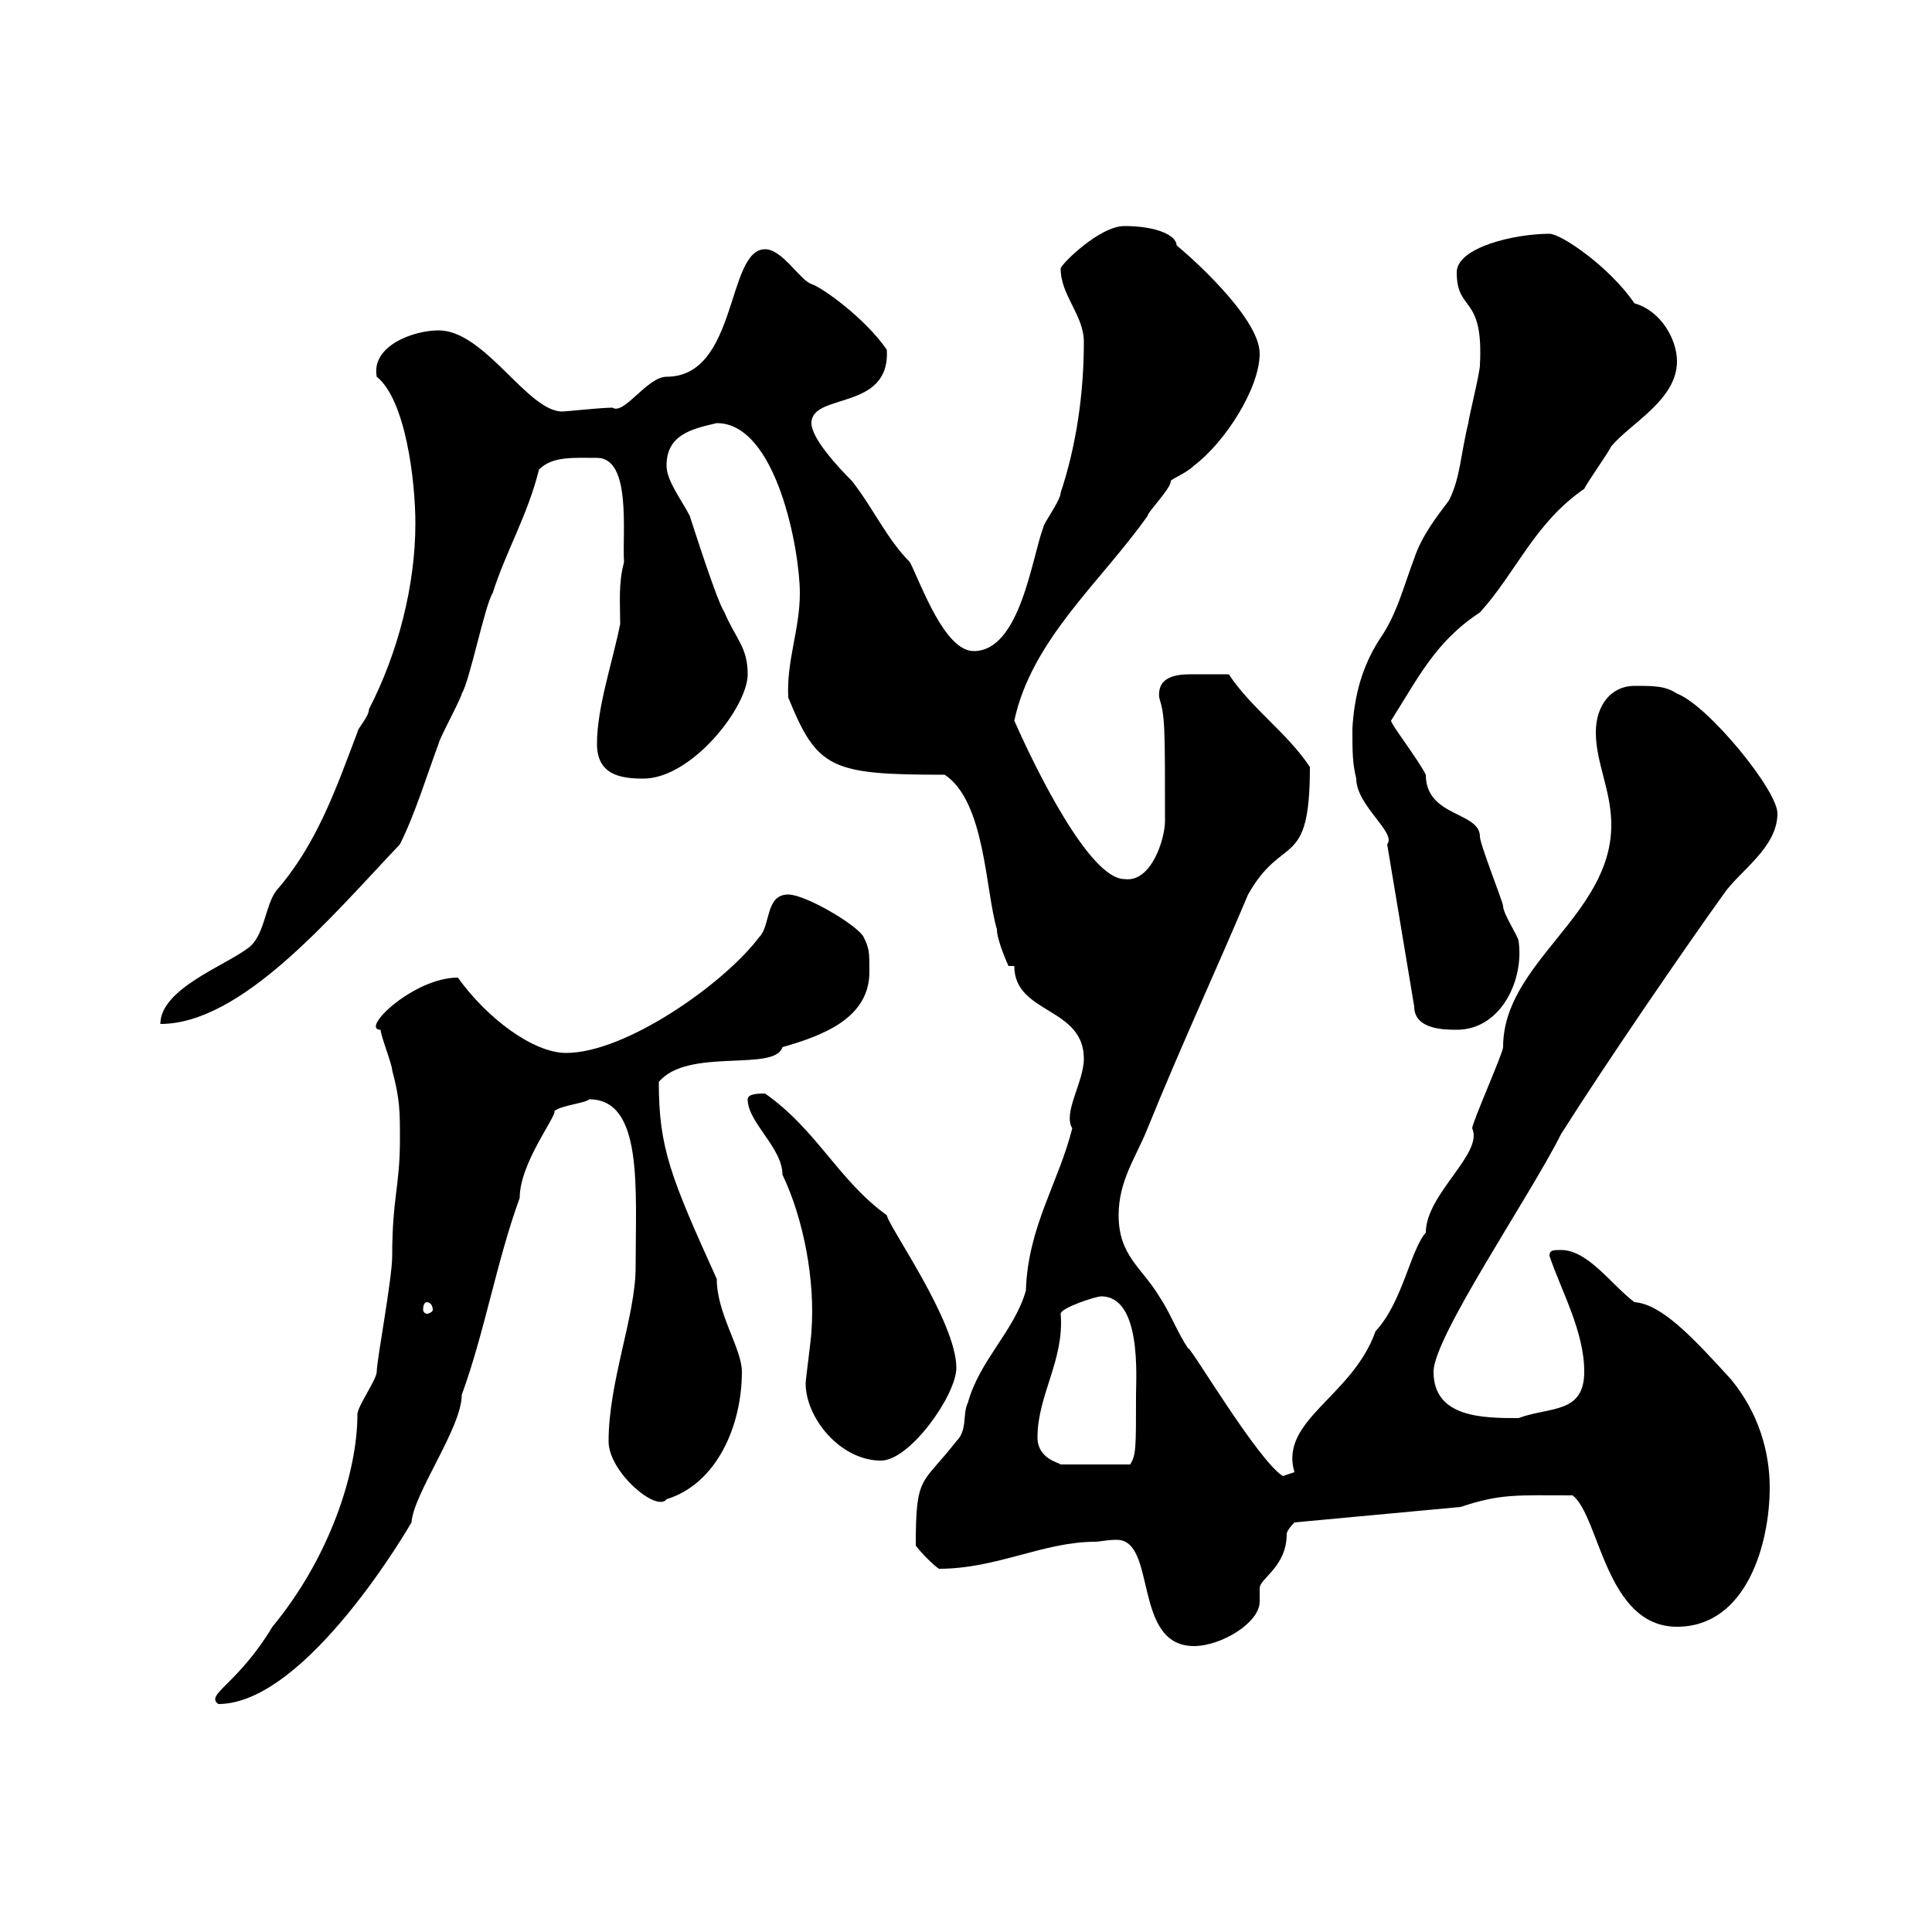 <svg xmlns="http://www.w3.org/2000/svg" xmlns:xlink="http://www.w3.org/1999/xlink" width="300" height="300"><path d="M62.10 177C62.10 184.20 60.90 186 60.90 195C60.90 198.60 58.50 211.20 58.50 213C58.50 214.20 55.50 218.40 55.50 219.60C55.50 228.90 51 242.10 42.30 252.60C36.90 261.60 31.80 263.10 33.90 264.60C47.70 264.60 63.90 236.40 63.90 236.40C64.20 231.90 71.70 221.70 71.70 216.60C75.30 206.70 77.10 195.90 80.70 186C80.70 180.60 86.40 173.40 86.10 172.50C87.30 171.60 90.90 171.30 91.50 170.70C99.90 170.70 98.70 184.50 98.70 196.80C98.70 204.30 94.50 214.50 94.50 223.80C94.50 228.60 102 234.90 103.50 232.80C111.30 230.40 115.20 221.40 115.20 213C115.20 209.40 111.30 204 111.30 198.60C104.10 182.70 102.30 178.20 102.30 168C106.80 162.60 120.30 166.50 121.50 162.60C127.80 160.80 135 158.10 135 150.90C135 147.90 135 147.30 134.10 145.50C133.20 143.70 125.10 138.90 122.40 138.90C118.80 138.90 119.70 143.70 117.90 145.50C112.50 152.70 97.20 163.50 87.90 163.50C82.80 163.50 75.60 158.10 71.10 151.80C64.20 151.80 55.80 159.90 59.10 159.90C59.10 160.80 60.90 165.30 60.90 166.20C62.10 170.70 62.10 172.50 62.10 177ZM170.10 239.40C170.70 239.40 171.90 239.10 173.40 239.10C179.70 239.10 175.80 255.60 185.40 255.60C189.60 255.60 195.60 252 195.60 248.70C195.60 248.10 195.60 247.20 195.60 246.60C195.60 245.10 199.80 243.30 199.80 238.20C199.80 237.60 201 236.40 201 236.40L226.80 234C233.10 231.90 235.50 232.20 244.20 232.20C248.40 235.50 249.30 252.60 260.40 252.60C271.20 252.60 274.80 239.70 274.80 231C274.80 225.30 273 219.30 268.80 214.20C262.80 207.60 258 202.50 253.80 202.20C250.20 199.50 246.60 194.10 242.40 194.10C241.20 194.10 240.60 194.10 240.60 195C242.40 200.40 246 206.70 246 213C246 219.60 240.60 218.40 235.80 220.20C230.40 220.20 222.60 220.20 222.60 213C222.60 207.60 237.60 185.70 242.40 176.10C249.60 164.70 262.20 146.40 267.60 138.90C270 135.30 276 131.70 276 126.30C276 122.70 265.20 109.50 260.40 107.70C258.60 106.50 256.80 106.50 253.80 106.50C250.20 106.50 247.80 109.50 247.80 113.70C247.80 118.50 250.20 122.70 250.20 128.10C250.20 142.20 233.40 149.40 233.40 162.60C233.40 163.50 228.60 174.30 228.60 175.20C230.40 179.10 221.40 185.40 221.40 191.40C219 194.10 217.80 202.20 213.60 206.70C210 216.90 198.60 220.50 201 228.60C201 228.60 199.20 229.20 199.20 229.20C195.30 226.80 184.50 208.50 184.50 209.40C182.70 206.70 181.80 204 180 201.30C177.30 196.80 173.70 195 173.70 188.70C173.70 183.30 176.40 179.70 178.20 175.20C183.30 162.60 189 150.30 193.80 138.90C199.20 129.30 203.40 135.30 203.40 119.10C199.80 113.70 194.40 110.10 190.80 104.70C187.80 104.70 186.90 104.70 185.10 104.70C182.70 104.70 179.70 105 180 108.30C180.90 111.30 180.90 112.50 180.90 127.50C180.90 130.20 178.80 137.10 174.60 136.50C169.20 136.50 160.80 119.40 157.50 111.90C160.20 99.30 171 90.30 178.20 80.10C178.20 79.50 181.80 75.90 181.80 74.70C181.80 74.40 184.20 73.50 185.40 72.30C190.20 68.70 195.60 60.30 195.60 54.90C195.60 49.20 184.20 39.30 182.70 38.10C182.70 36.60 179.70 35.10 174.60 35.10C170.70 35.10 164.70 41.10 164.70 41.70C164.70 45.90 168.30 48.90 168.30 53.10C168.30 61.20 167.10 69.30 164.70 76.50C164.70 77.70 162 81.30 162 81.90C160.20 86.70 158.40 101.10 151.20 101.10C146.70 101.10 143.10 90.90 141.30 87.30C137.70 83.70 135.60 78.90 132.30 74.70C130.20 72.60 126 68.10 126 65.70C126 60.90 138.30 63.90 137.70 54.30C134.40 49.50 127.80 44.70 126 44.10C124.20 43.50 121.50 38.70 118.80 38.70C112.80 38.70 114.60 58.50 103.50 58.50C100.50 58.50 96.90 64.50 95.10 63.30C93.30 63.30 87.90 63.90 87.30 63.90C81.90 63.90 75.30 51.30 68.10 51.30C64.20 51.30 57.60 53.70 58.50 58.50C63 62.10 64.50 74.70 64.50 81.30C64.50 90.90 61.80 101.40 57.30 110.10C57.30 111.30 55.50 113.10 55.50 113.70C52.20 122.40 49.20 131.10 42.90 138.30C41.10 140.70 41.10 145.50 38.40 147.30C34.80 150 24.90 153.60 24.90 159C37.50 159 51.30 142.50 62.10 131.10C64.50 126.30 66.30 120.30 68.10 115.50C68.10 114.90 71.70 108.30 71.70 107.70C72.90 105.90 75.30 93.90 76.50 92.10C78.60 85.50 81.90 80.10 83.70 72.90C85.80 70.80 89.10 71.10 92.70 71.10C98.10 71.10 96.60 82.80 96.90 87.30C96 90.60 96.30 93.60 96.30 96.90C95.10 102.90 92.70 109.80 92.70 115.50C92.70 120.30 96.30 120.90 99.90 120.90C107.40 120.90 116.10 109.80 116.10 104.70C116.10 100.50 114.30 99.30 112.50 95.10C111.30 93.30 107.70 81.90 107.10 80.10C105.90 77.70 103.50 74.70 103.50 72.30C103.50 67.50 107.40 66.60 111.30 65.70C120.60 65.70 124.20 85.50 124.20 92.10C124.20 97.80 122.10 102.60 122.40 108.30C126.90 119.40 129 120.30 146.70 120.30C153 124.50 153 138.30 154.80 144.30C154.80 146.10 156.60 150 156.60 150L157.50 150C157.50 157.50 168.30 156.30 168.30 164.40C168.30 168 165 172.80 166.50 175.20C164.40 183.60 159.60 190.50 159.30 200.40C157.50 206.70 152.10 211.20 150.30 217.80C149.40 219.60 150.30 222 148.50 223.80C143.10 230.70 142.20 228.90 142.20 240C143.10 241.20 144.90 243 145.80 243.60C154.80 243.60 162 239.40 170.10 239.40ZM161.10 223.20C161.10 216.60 165.30 211.20 164.70 204C164.70 203.10 170.10 201.30 171 201.30C177.30 201.30 176.40 213.90 176.40 216.60C176.40 225 176.40 225.90 175.50 227.40L164.70 227.40C164.40 227.10 161.10 226.50 161.10 223.20ZM125.10 214.80C125.10 220.20 130.50 226.80 136.80 226.80C141.30 226.80 148.50 216.60 148.50 212.40C148.50 205.20 138 190.50 137.70 188.70C130.20 183.30 126.90 175.50 118.80 169.80C117.90 169.80 116.10 169.80 116.10 170.70C116.10 174.30 121.50 178.20 121.50 182.40C124.80 189.30 126.60 198.90 126 206.70C126 207.60 125.10 214.20 125.10 214.80ZM66.30 202.20C66.60 202.20 67.20 202.50 67.20 203.40C67.20 203.70 66.60 204 66.30 204C66 204 65.70 203.70 65.70 203.40C65.70 202.50 66 202.20 66.30 202.20ZM219.60 156.30C219.60 159.90 224.40 159.90 226.20 159.90C233.10 159.90 236.70 152.10 235.80 146.10C235.80 145.50 233.40 141.90 233.40 140.70C233.40 140.10 229.80 131.10 229.80 129.90C229.80 126 221.40 126.90 221.40 120.30C220.20 117.90 216 112.50 216 111.90C220.20 105.30 222.90 99.60 229.80 95.10C235.50 88.80 238.20 81.30 246 75.90C246.60 74.70 249.60 70.50 250.20 69.30C253.20 65.70 260.40 62.10 260.40 56.10C260.40 52.80 258 48.30 253.80 47.10C249.90 41.40 242.40 36.30 240.60 36.30C235.20 36.30 226.20 38.40 226.20 42.30C226.20 48.60 230.40 45.60 229.80 56.70C229.80 57.90 228 65.10 228 65.70C226.80 70.50 226.80 74.10 225 77.70C223.20 80.10 220.80 83.10 219.60 86.70C217.80 91.50 216.90 95.40 214.20 99.30C211.50 103.50 210.30 108 210 113.10C210 116.70 210 118.50 210.60 120.90C210.60 125.10 216.90 129.30 215.40 131.10C216 134.70 219 152.70 219.60 156.30Z"/></svg>